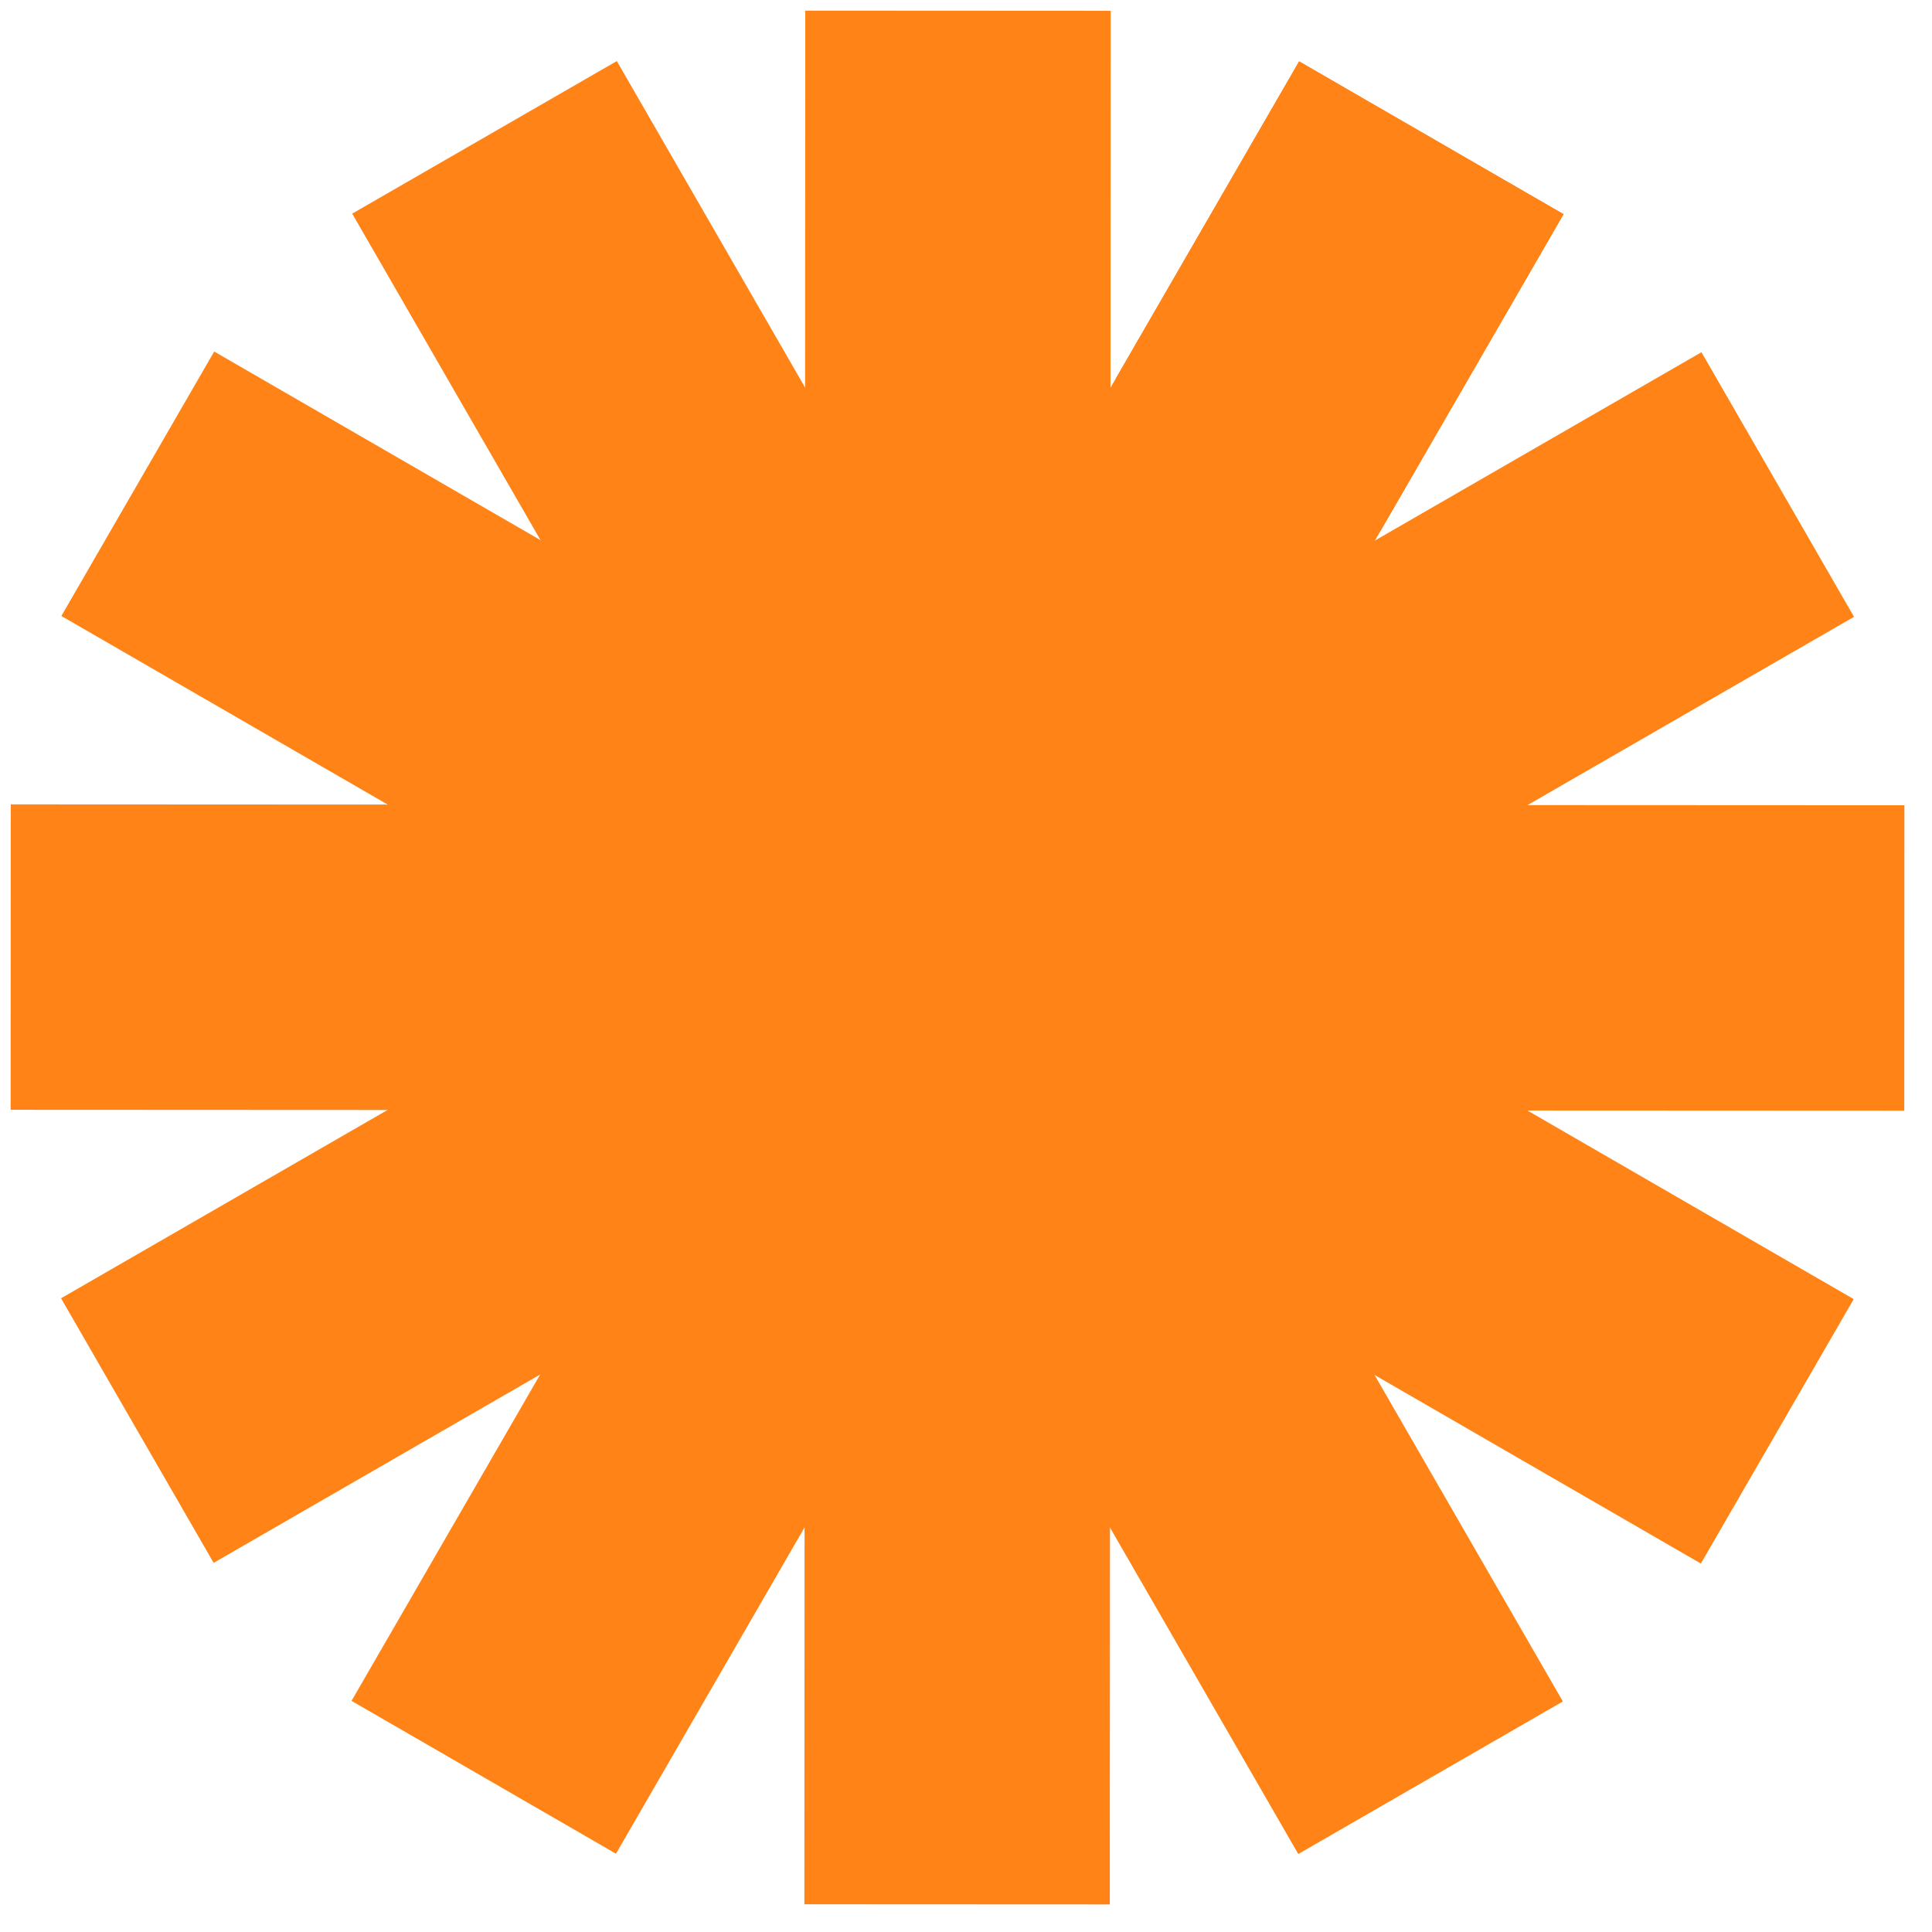 <svg width="69" height="69" viewBox="0 0 69 69" fill="none" xmlns="http://www.w3.org/2000/svg">
<path d="M52.142 44.569C46.414 54.479 33.737 57.87 23.827 52.142C13.917 46.414 10.526 33.737 16.254 23.827C21.982 13.917 34.659 10.526 44.569 16.254C54.479 21.982 57.869 34.659 52.142 44.569Z" fill="#FF8316"/>
<path d="M46.397 2.192L55.841 7.65L49.291 18.983L39.847 13.525L46.397 2.192Z" fill="#FF8316"/>
<path d="M46.397 2.192L55.841 7.65L38.92 36.927L29.476 31.469L46.397 2.192Z" fill="#FF8316"/>
<path d="M29.476 31.469L38.92 36.927L21.999 66.204L12.555 60.745L29.476 31.469Z" fill="#FF8316"/>
<path d="M28.76 0.38L39.668 0.386L39.652 34.2L28.744 34.195L28.76 0.38Z" fill="#FF8316"/>
<path d="M28.744 34.195L39.652 34.2L39.636 68.015L28.728 68.01L28.744 34.195Z" fill="#FF8316"/>
<path d="M12.579 7.63L22.029 2.181L38.922 31.473L29.473 36.923L12.579 7.63Z" fill="#FF8316"/>
<path d="M29.473 36.923L38.922 31.473L55.816 60.766L46.367 66.215L29.473 36.923Z" fill="#FF8316"/>
<path d="M2.192 21.999L7.65 12.555L36.927 29.476L31.468 38.92L2.192 21.999Z" fill="#FF8316"/>
<path d="M31.468 38.92L36.927 29.476L66.204 46.397L60.745 55.841L31.468 38.92Z" fill="#FF8316"/>
<path d="M0.38 39.636L0.385 28.728L34.2 28.744L34.195 39.652L0.38 39.636Z" fill="#FF8316"/>
<path d="M34.195 39.652L34.2 28.744L68.015 28.76L68.01 39.668L34.195 39.652Z" fill="#FF8316"/>
<path d="M7.63 55.816L2.18 46.367L31.473 29.473L36.922 38.922L7.63 55.816Z" fill="#FF8316"/>
<path d="M36.922 38.922L31.473 29.473L60.766 12.579L66.215 22.029L36.922 38.922Z" fill="#FF8316"/>
</svg>
